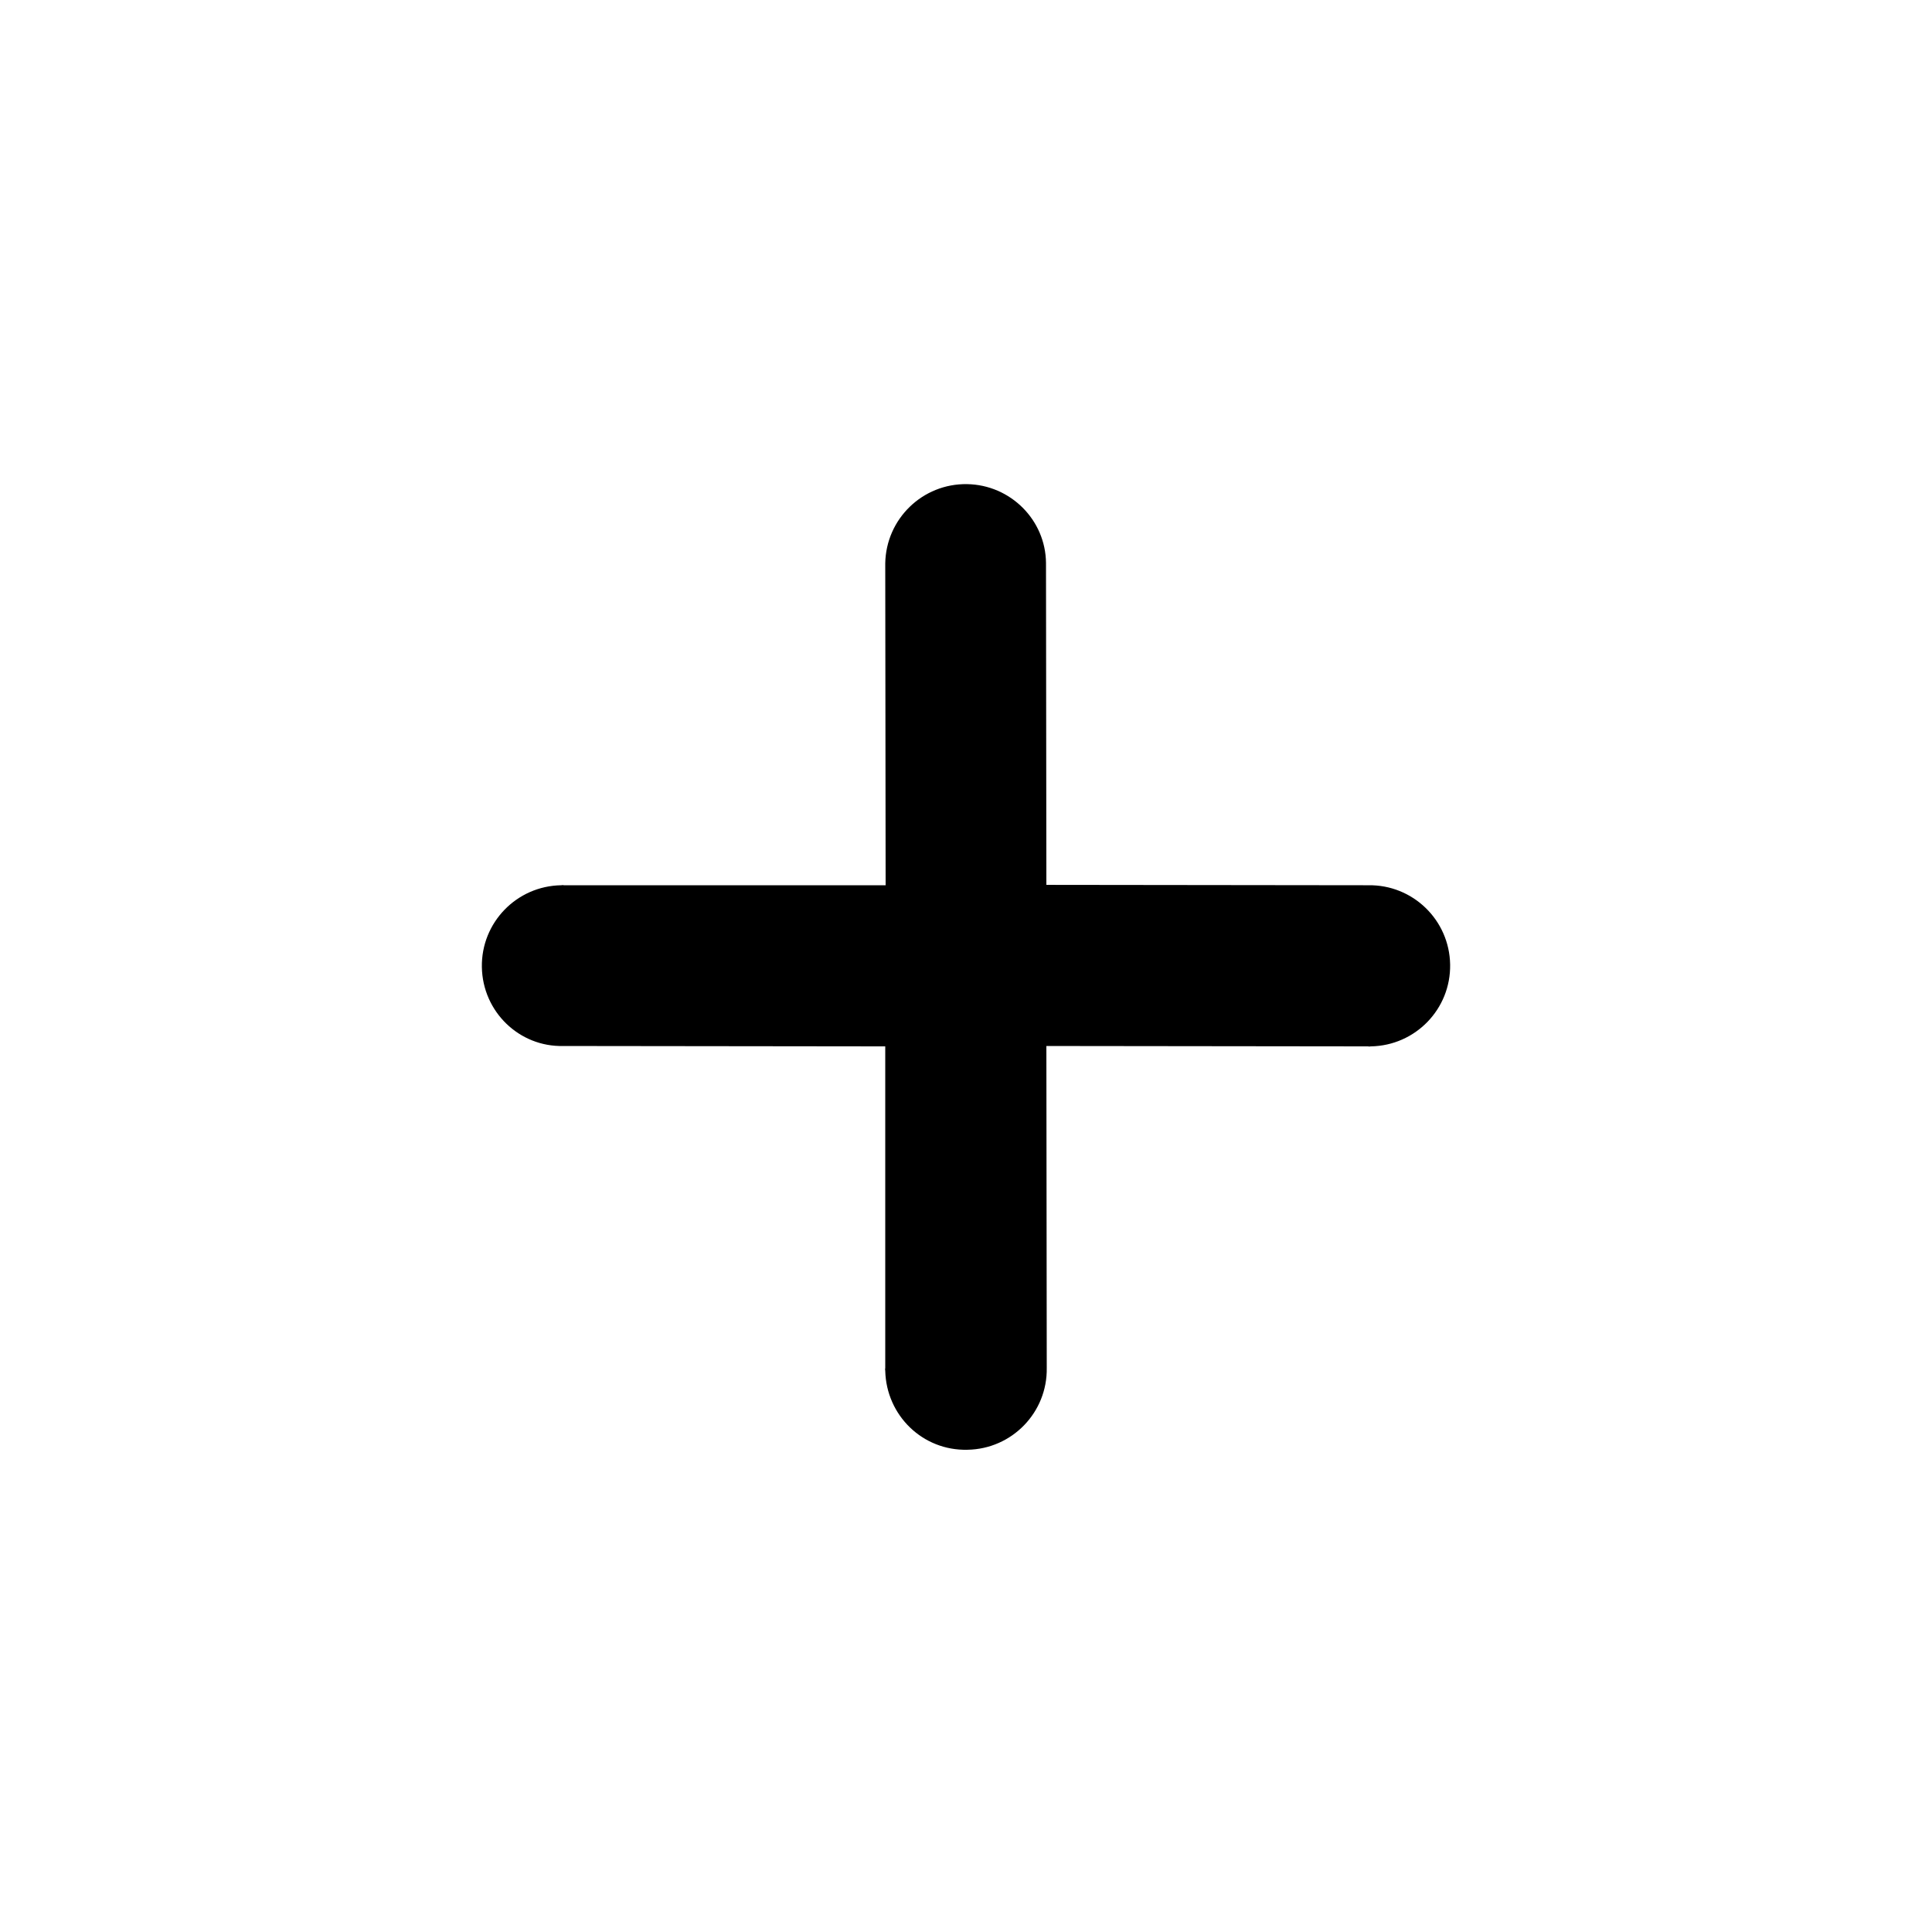 <?xml version="1.0" encoding="utf-8"?><!-- Generator: Adobe Illustrator 28.1.0, SVG Export Plug-In . SVG Version: 6.00 Build 0)  --><svg xmlns="http://www.w3.org/2000/svg" xmlns:xlink="http://www.w3.org/1999/xlink" version="1.1" id="Layer_1658182039aeef" x="0px" y="0px" viewBox="0 0 512 512" style="enable-background:new 0 0 512 512;" xml:space="preserve" aria-hidden="true" width="512px" height="512px"><defs><linearGradient class="cerosgradient" data-cerosgradient="true" id="CerosGradient_idfe4b1546f" gradientUnits="userSpaceOnUse" x1="50%" y1="100%" x2="50%" y2="0%"><stop offset="0%" stop-color="#d1d1d1"/><stop offset="100%" stop-color="#d1d1d1"/></linearGradient><linearGradient/></defs>
<path d="M256.4,384.2c-11.9,0.3-21.5-9.1-21.8-20.9c0-0.3-0.1-0.5,0-0.7l0-85.3l-85.3-0.1c-11.7,0.3-21.4-9.1-21.6-20.9  c-0.2-11.8,9.2-21.5,21-21.7c0.3,0,0.5-0.1,0.7,0h85.3l-0.1-85.3c0.2-11.8,9.9-21.2,21.7-21c11.5,0.2,20.8,9.5,20.9,20.9l0.1,85.3  l85.3,0.1c11.8-0.2,21.5,9.2,21.7,21c0.2,11.8-9.2,21.5-21,21.7c-0.3,0-0.5,0.1-0.7,0l-85.3-0.1l0.1,85.3  C277.6,374.3,268.2,384,256.4,384.2z"/>
</svg>